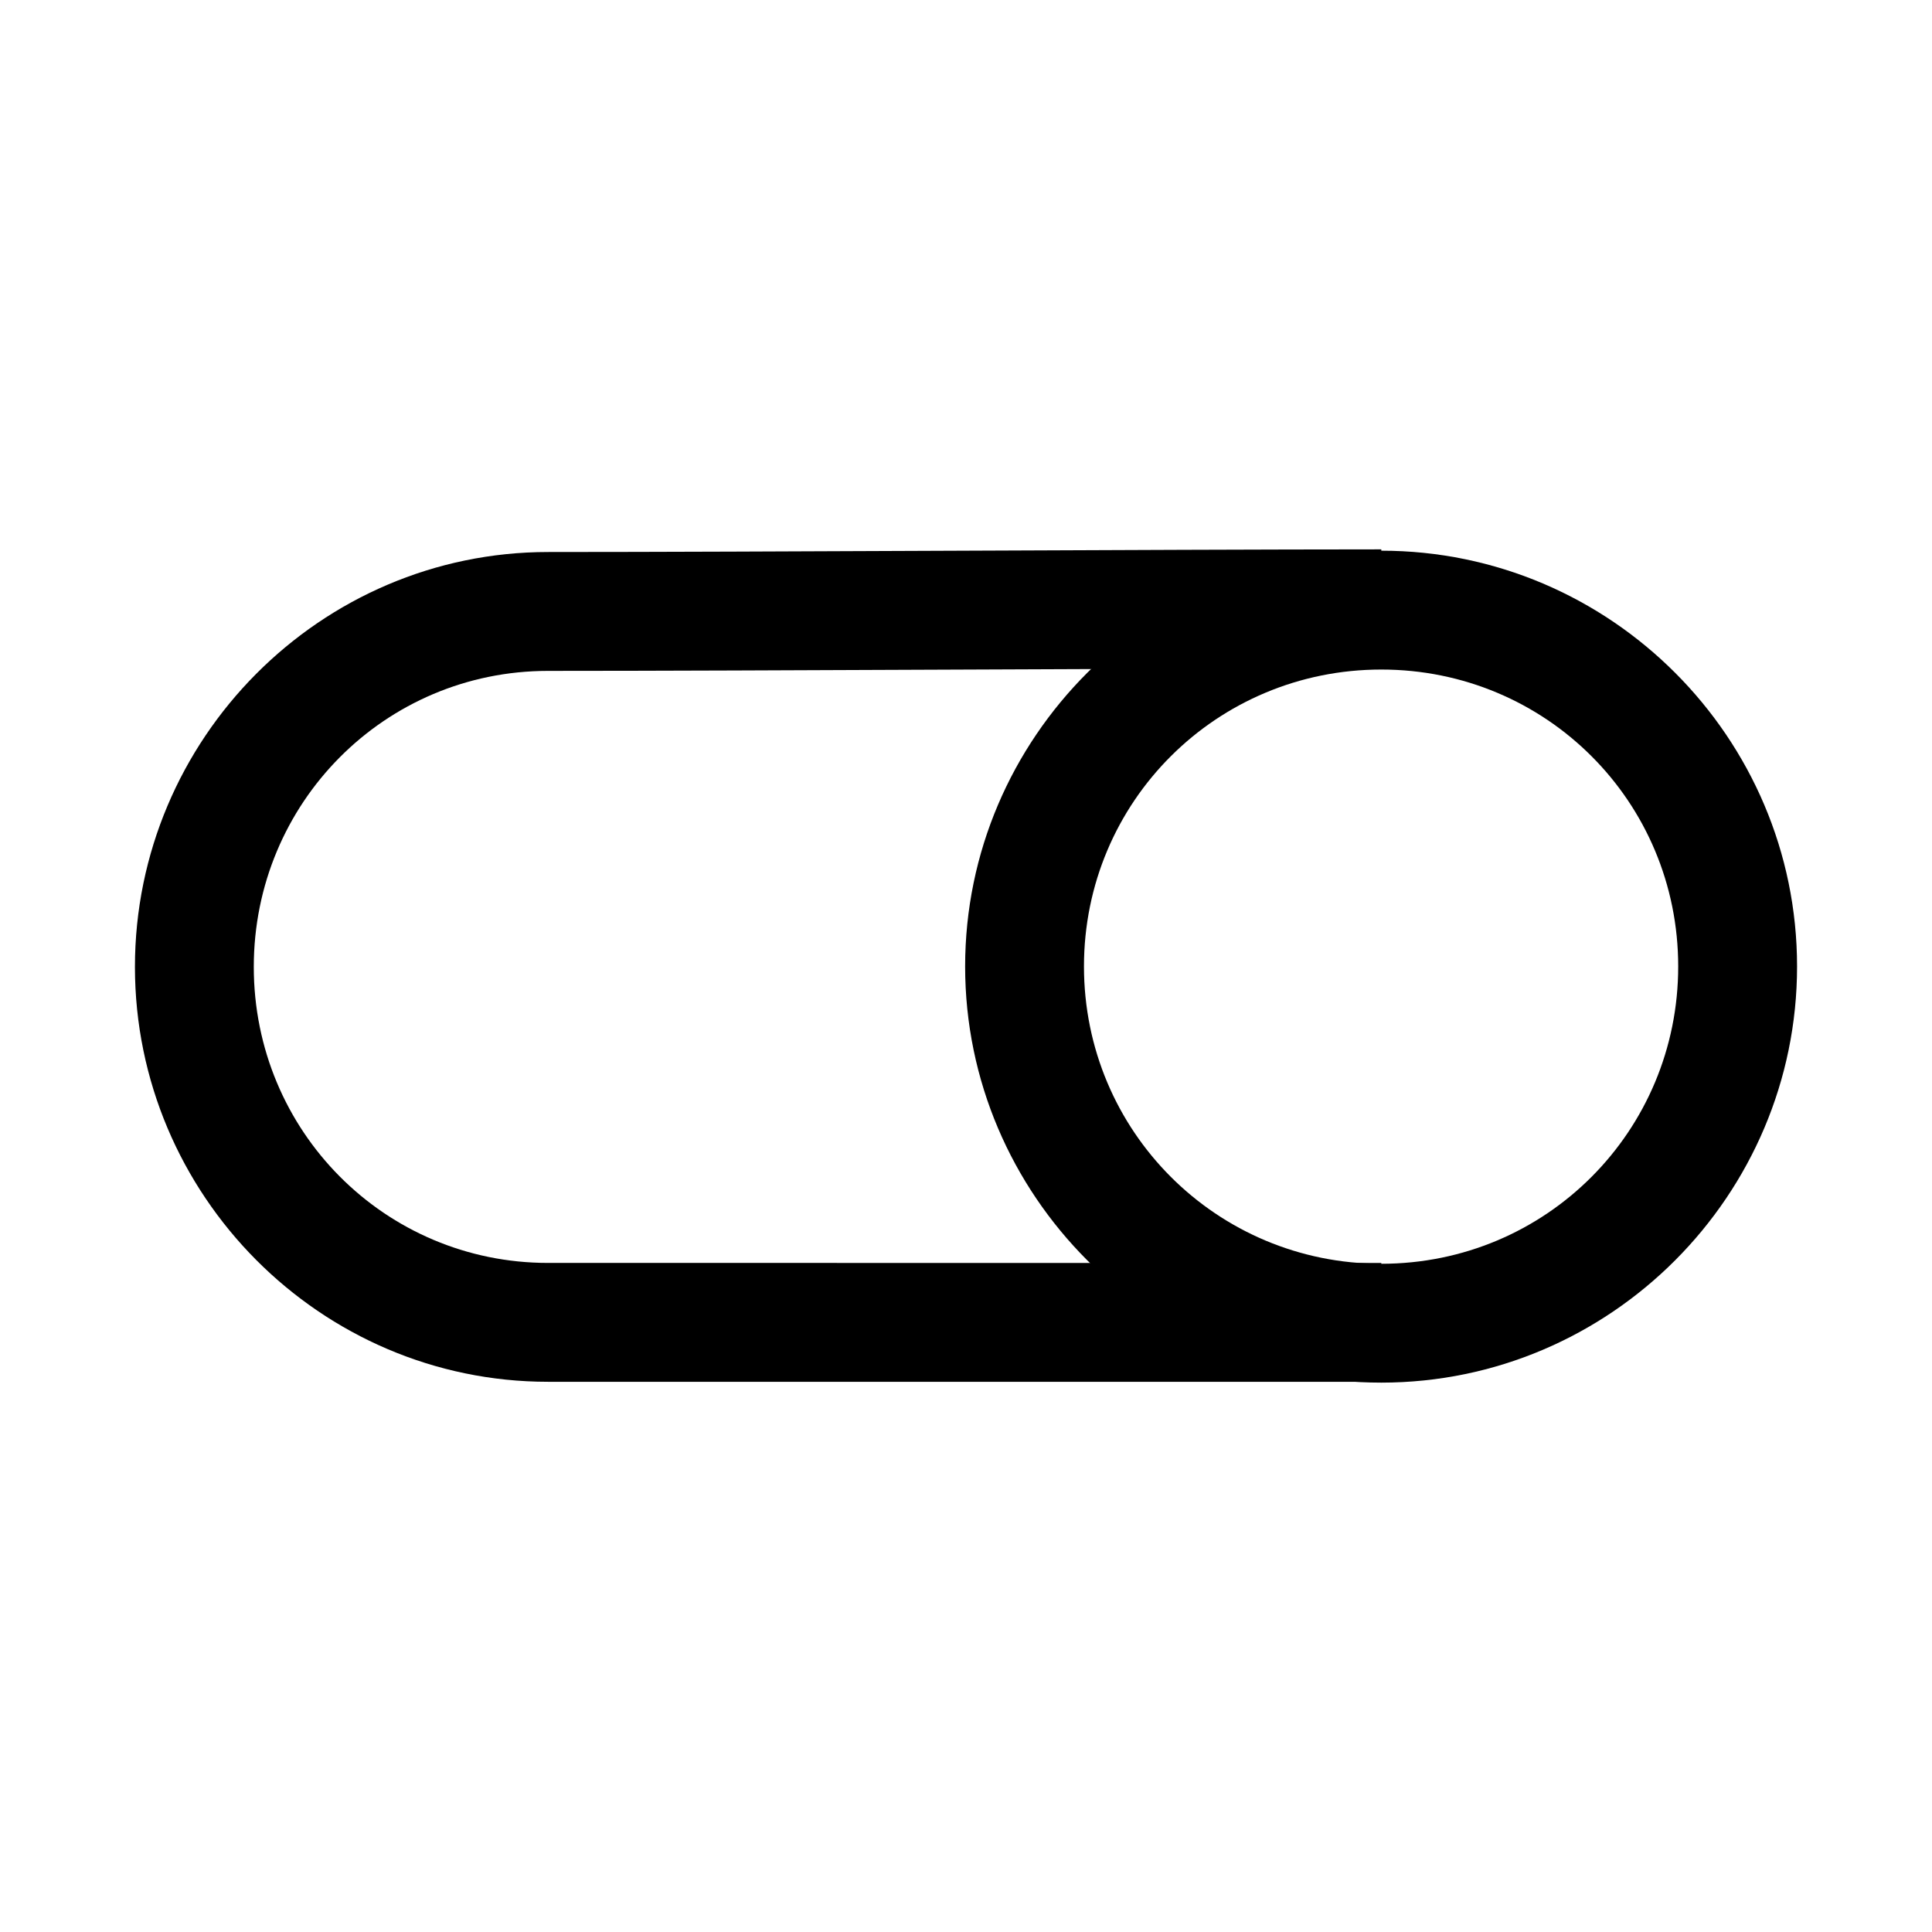 <?xml version="1.0" encoding="UTF-8"?>
<!-- Uploaded to: SVG Repo, www.svgrepo.com, Generator: SVG Repo Mixer Tools -->
<svg fill="#000000" width="800px" height="800px" version="1.1" viewBox="144 144 512 512" xmlns="http://www.w3.org/2000/svg">
 <g>
  <path d="m510.06 289.94c-60.68 0-110.29 49.496-110.29 110.18 0 60.68 49.613 110.29 110.29 110.29 60.68 0 110.18-49.613 110.18-110.29 0-60.68-49.496-110.18-110.18-110.18zm0 31.496c43.664 0 78.68 35.02 78.68 78.68 0 43.664-35.02 78.797-78.68 78.797-43.664 0-78.797-35.137-78.797-78.797 0-43.664 35.137-78.68 78.797-78.68z"/>
  <path d="m510.06 289.59c-60.84 0.023-165.69 0.699-220.82 0.699-60.305 0-109.48 49.477-109.48 109.95s49.176 109.95 109.48 109.95h220.82v-31.496l-220.82-0.004c-43.207 0-77.984-34.918-77.984-78.449s34.777-78.449 77.984-78.449c55.391 0 160.2-0.672 220.82-0.699z"/>
 </g>
</svg>